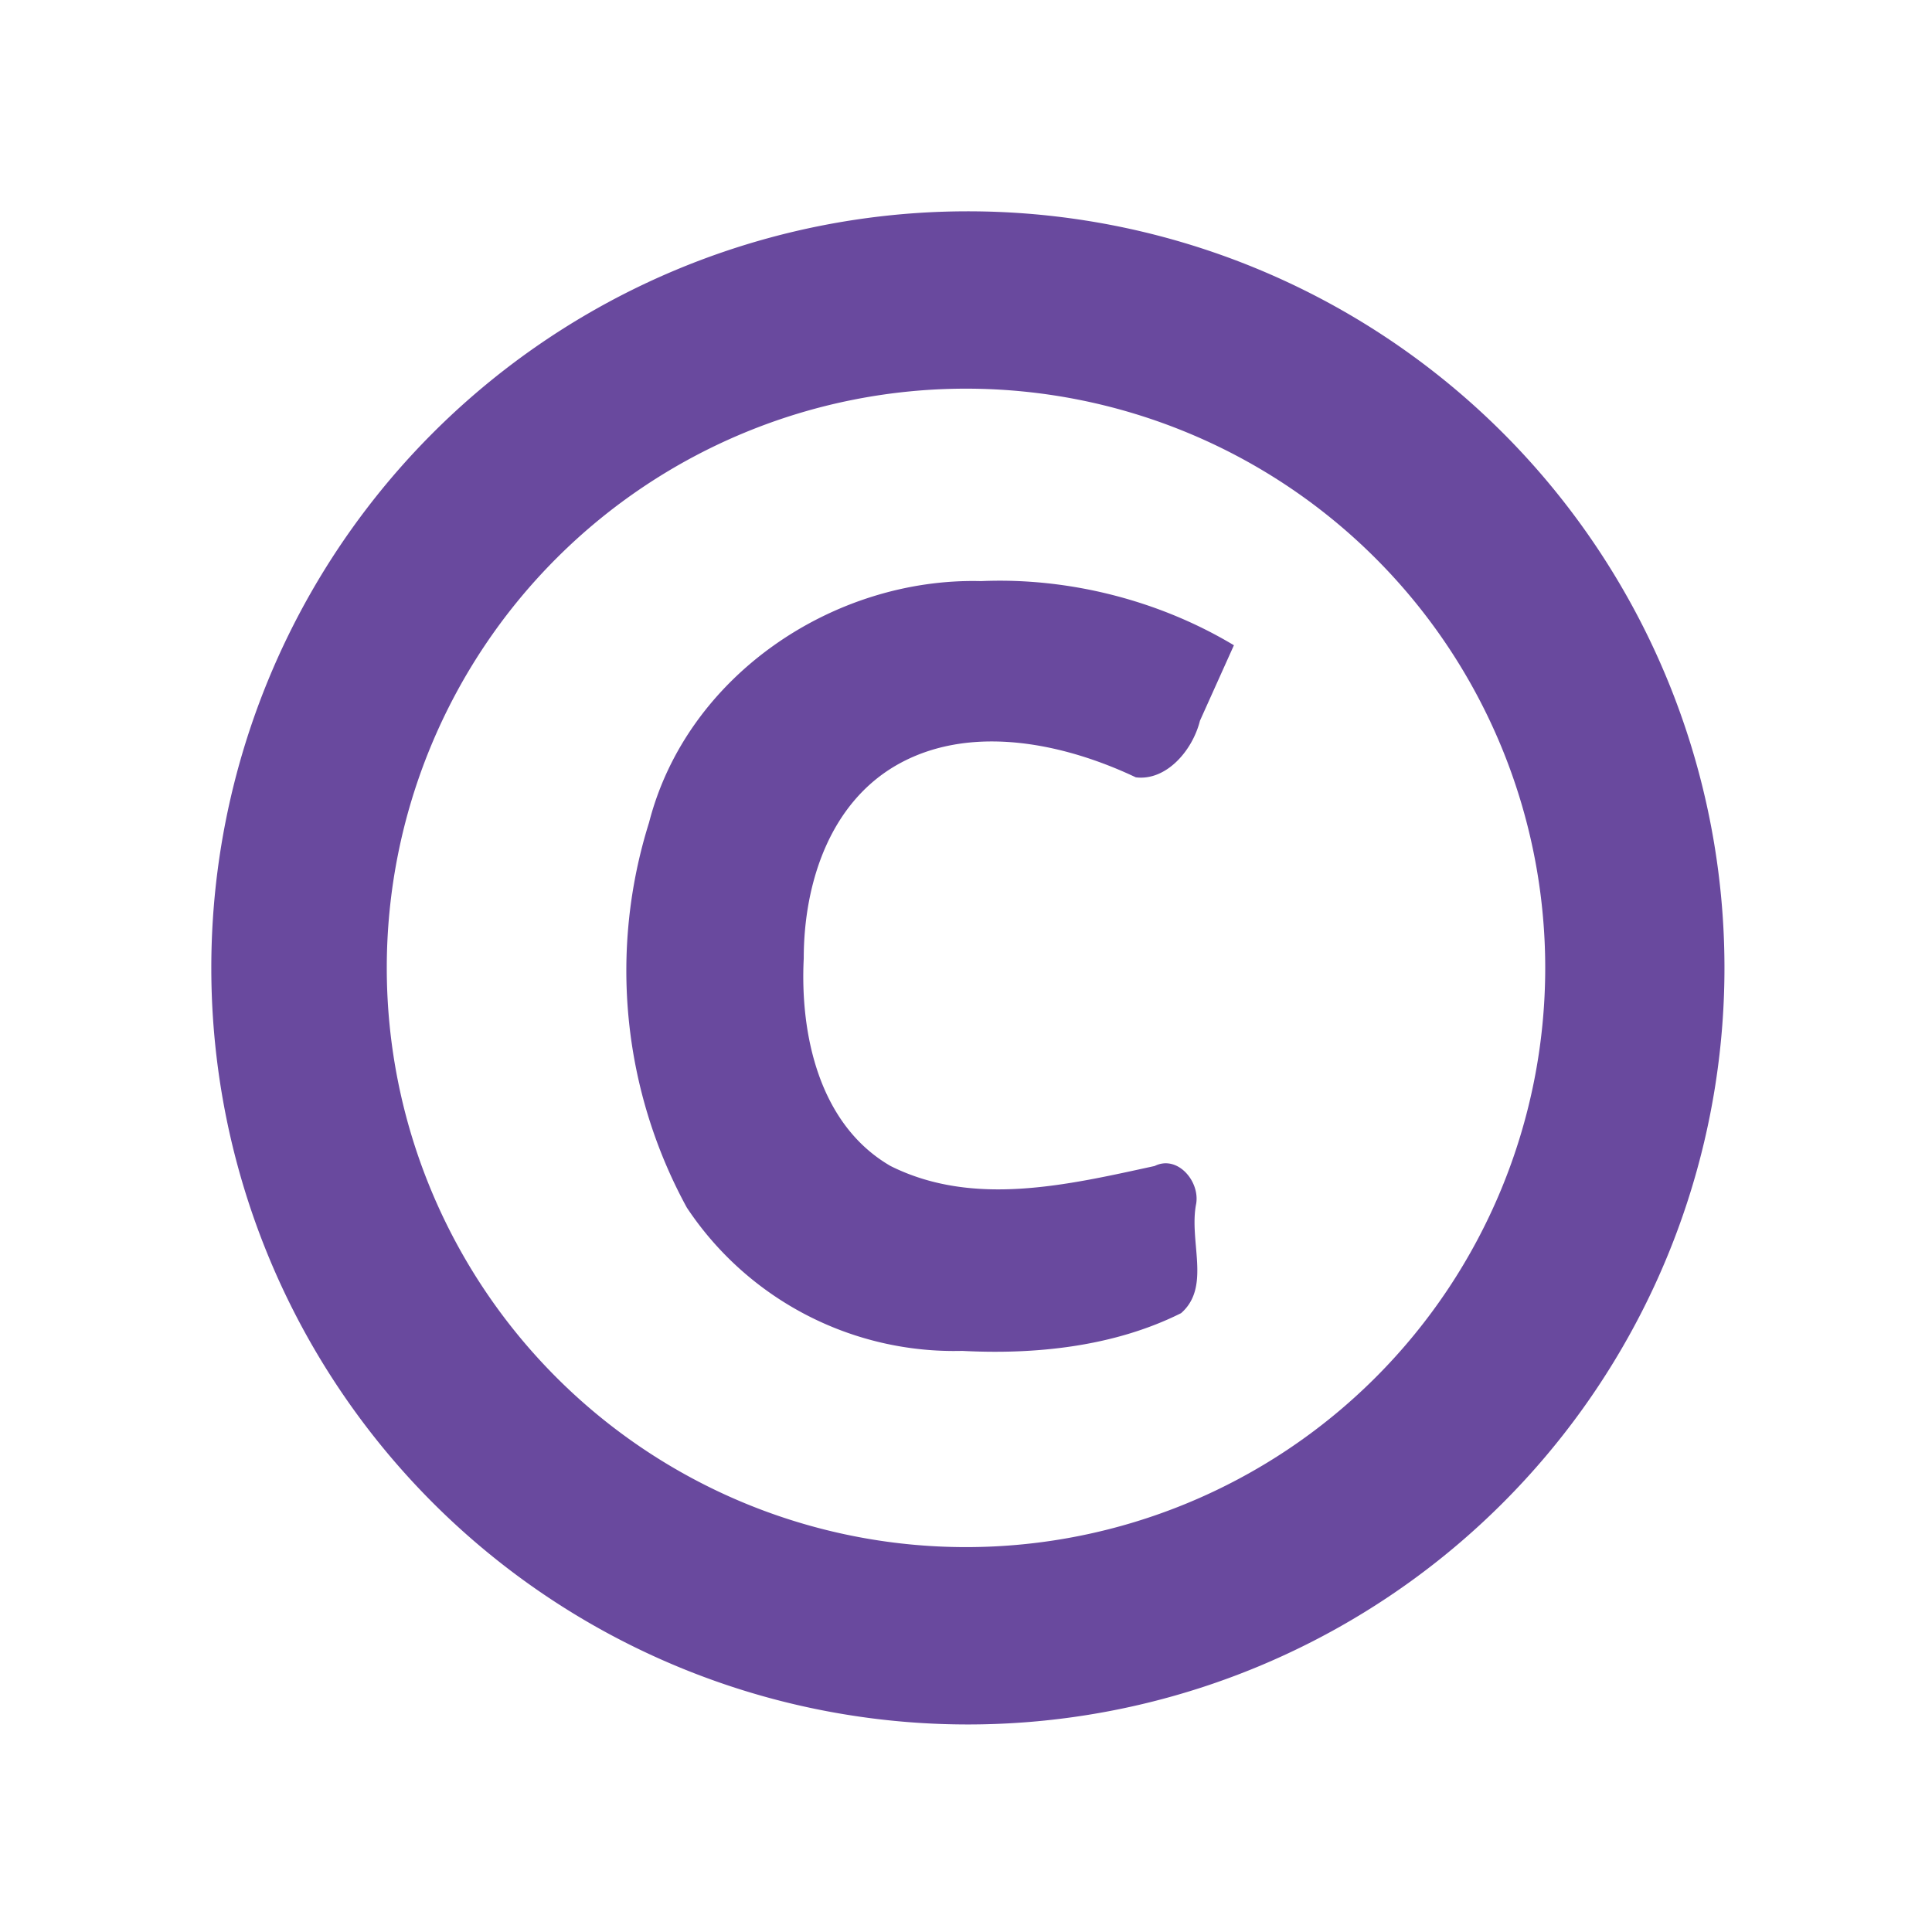 <?xml version="1.0" encoding="UTF-8"?>
<svg xmlns="http://www.w3.org/2000/svg" width="512" height="512" version="1">
  <path fill="#69499e" d="M256 56a200 200 0 1 0 1 401 200 200 0 0 0-1-401zm0 47a153 153 0 1 1 0 307 153 153 0 1 1 0-307zm4 51c-39-1-78 25-88 64a131 131 0 0 0 10 102 85 85 0 0 0 73 38c19 1 40-1 58-10 8-7 2-19 4-29 1-6-5-13-11-10-23 5-48 11-70 0-19-11-24-35-23-55 0-20 7-42 26-52s43-5 62 4c8 1 15-7 17-15l9-20c-20-12-44-18-67-17z" font-family="Open Sans" font-size="250" font-weight="700" letter-spacing="0" style="text-align:start;line-height:125%;-inkscape-font-specification:Open Sans Bold" word-spacing="0"></path>
</svg>
